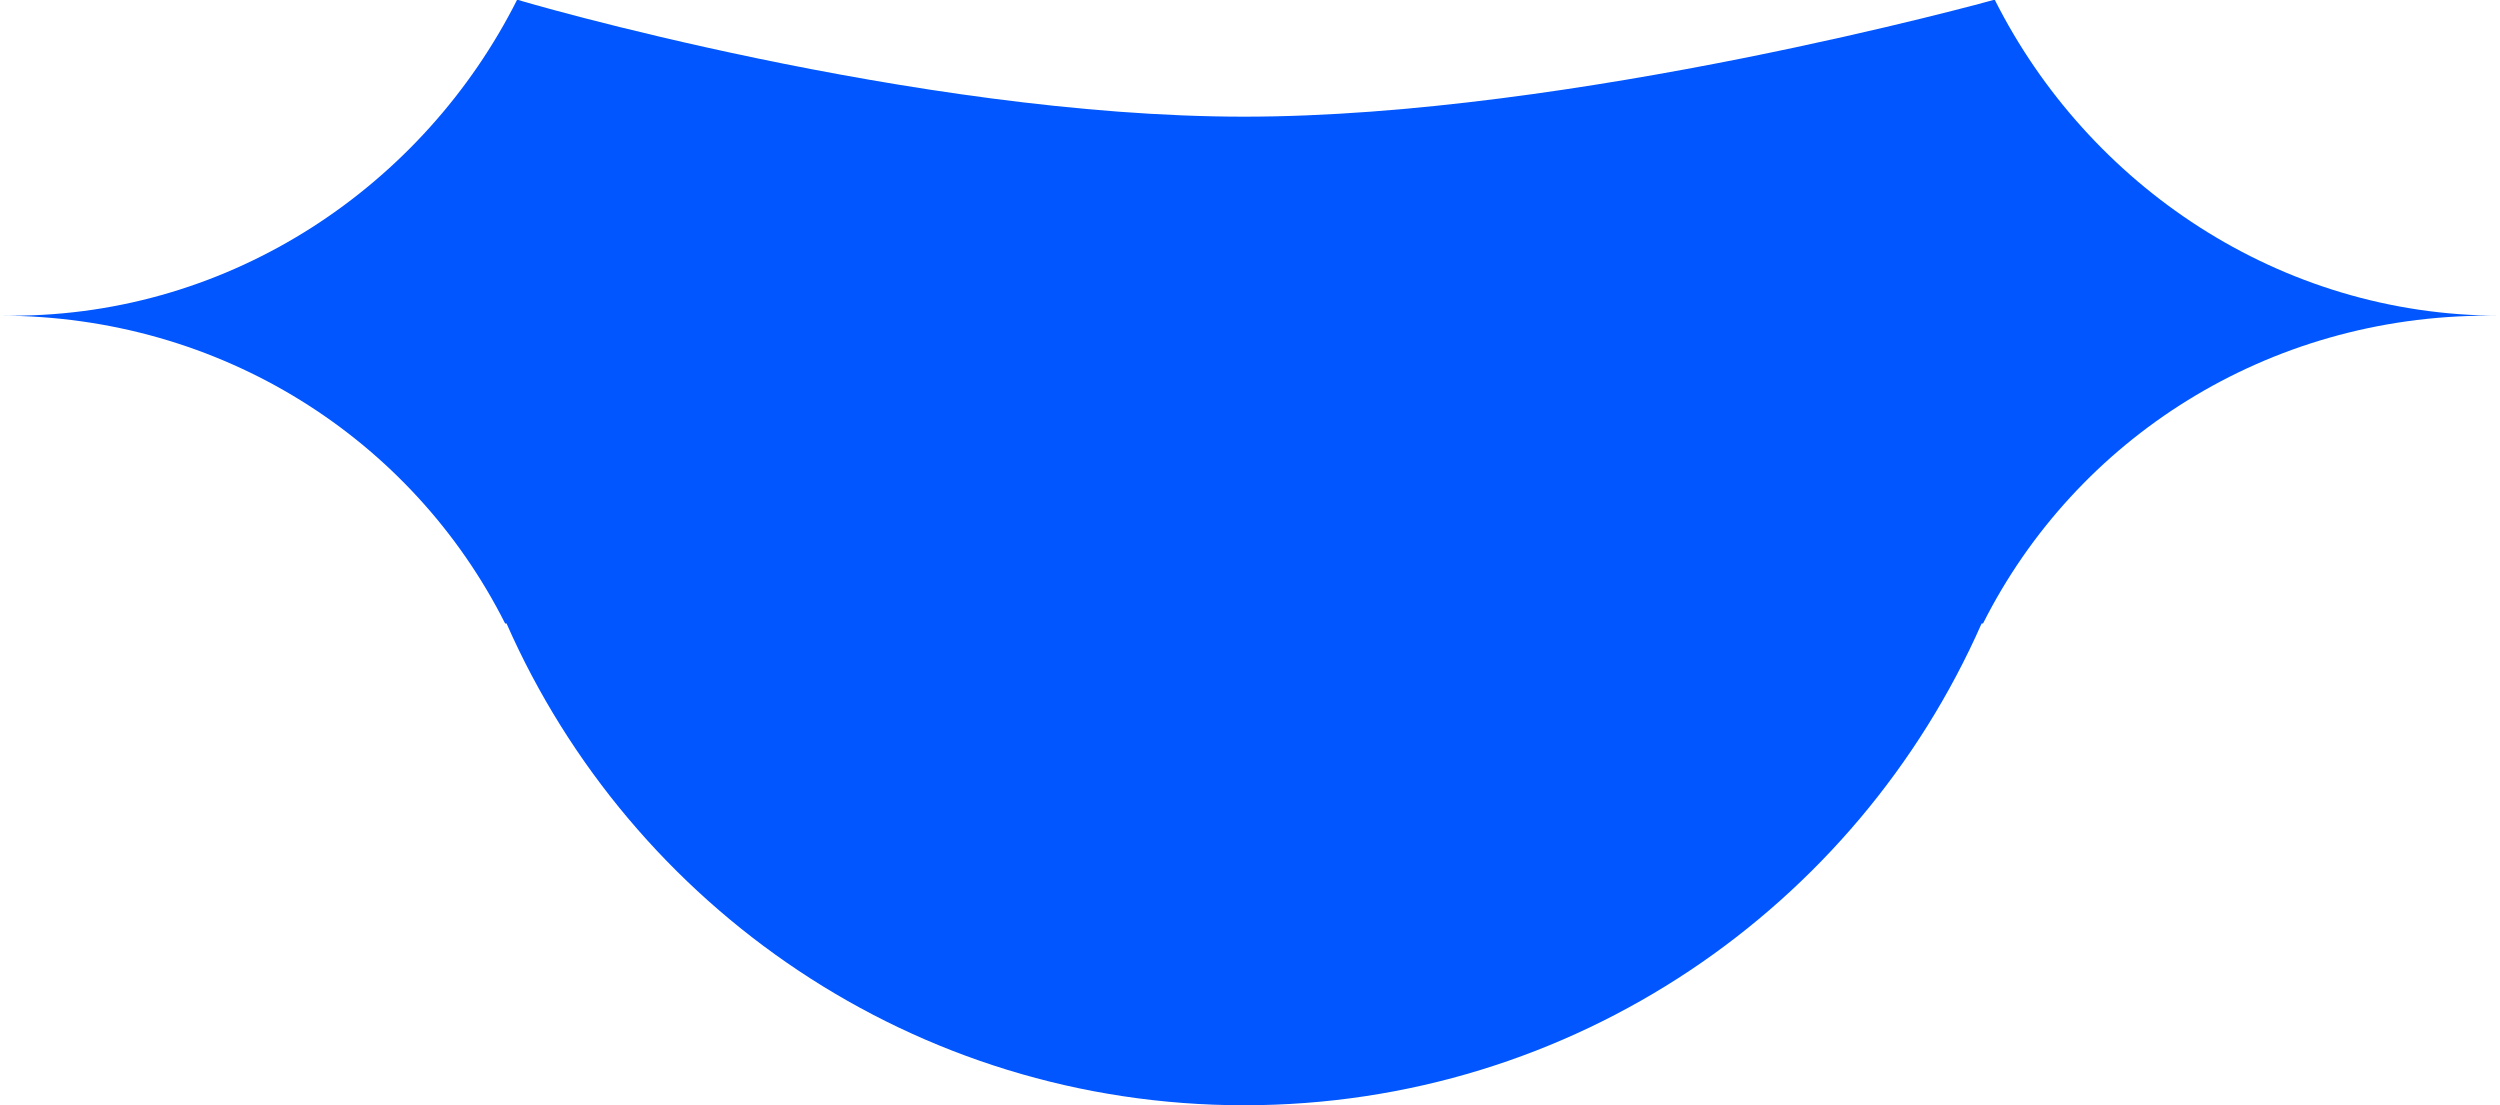 <svg width="190" height="84" viewBox="0 0 190 84" fill="none" xmlns="http://www.w3.org/2000/svg">
<path d="M190 23.991L189.1 23.991C172.32 23.991 157.787 33.331 150.709 47.385L150.602 47.385C141.103 68.95 119.58 84 94.55 84C69.52 84 47.997 68.95 38.498 47.385L38.39 47.385C31.313 33.331 16.779 23.991 0 23.991L0.9 23.991C17.68 23.991 32.213 14.054 39.291 2.88656e-07L39.398 2.89445e-07C39.291 2.88656e-07 69.52 8.867 94.55 8.867C119.58 8.867 151.502 1.11304e-06 151.502 1.11304e-06L151.61 1.11383e-06C158.687 14.054 173.221 23.991 190 23.991Z" fill="#0156FF"/>
</svg>
